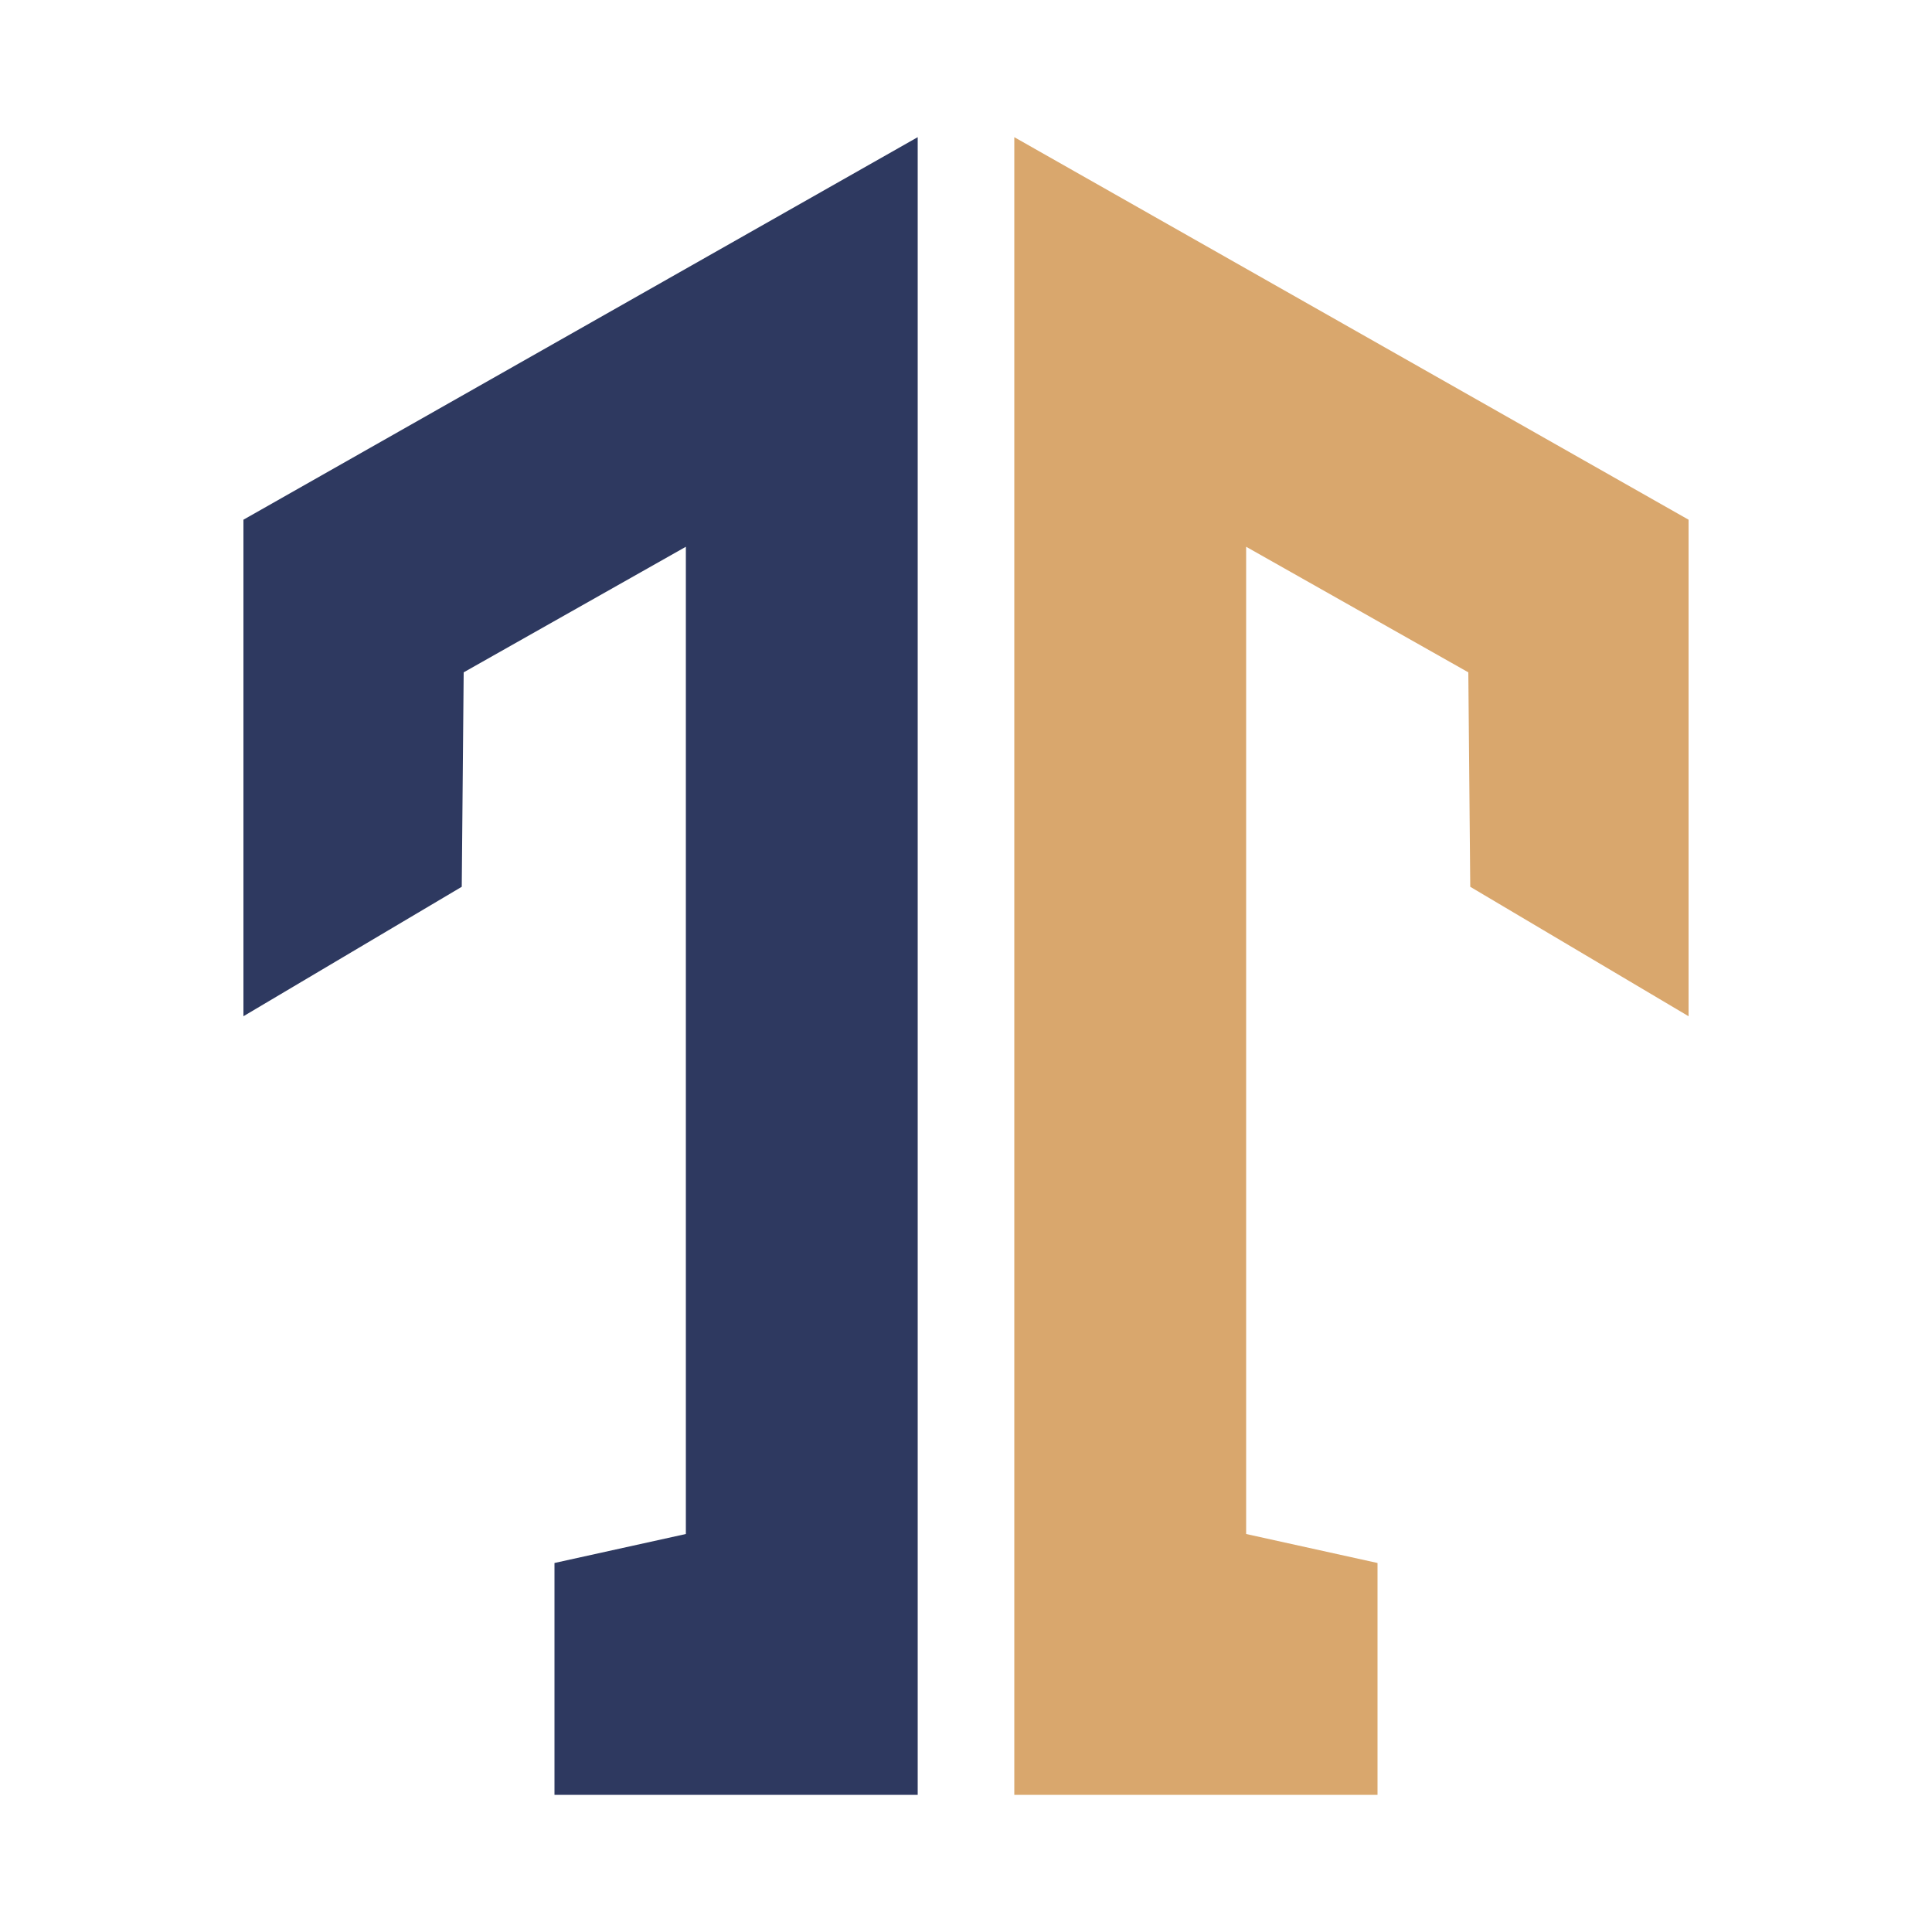 <?xml version="1.0" encoding="utf-8"?>
<!-- Generator: Adobe Illustrator 26.2.1, SVG Export Plug-In . SVG Version: 6.00 Build 0)  -->
<svg version="1.1" id="Layer_1" xmlns="http://www.w3.org/2000/svg" xmlns:xlink="http://www.w3.org/1999/xlink" x="0px" y="0px"
	 viewBox="0 0 100 100" style="enable-background:new 0 0 100 100;" xml:space="preserve">
<style type="text/css">
	.st0{fill:#2E3960;}
	.st1{fill:#D9A76D;}
</style>
<g>
	<polygon class="st0" points="12.6,26.9 12.6,52.6 23.9,45.9 24,34.8 35.5,28.3 35.5,79.4 28.7,80.9 28.7,92.9 35.5,92.9 41.5,92.9 
		47.5,92.9 47.5,7.1 	"/>
	<polygon class="st1" points="52.5,7.1 52.5,92.9 58.5,92.9 64.5,92.9 71.3,92.9 71.3,80.9 64.5,79.4 64.5,28.3 76,34.8 76.1,45.9 
		87.4,52.6 87.4,26.9 	"/>
</g>
</svg>
